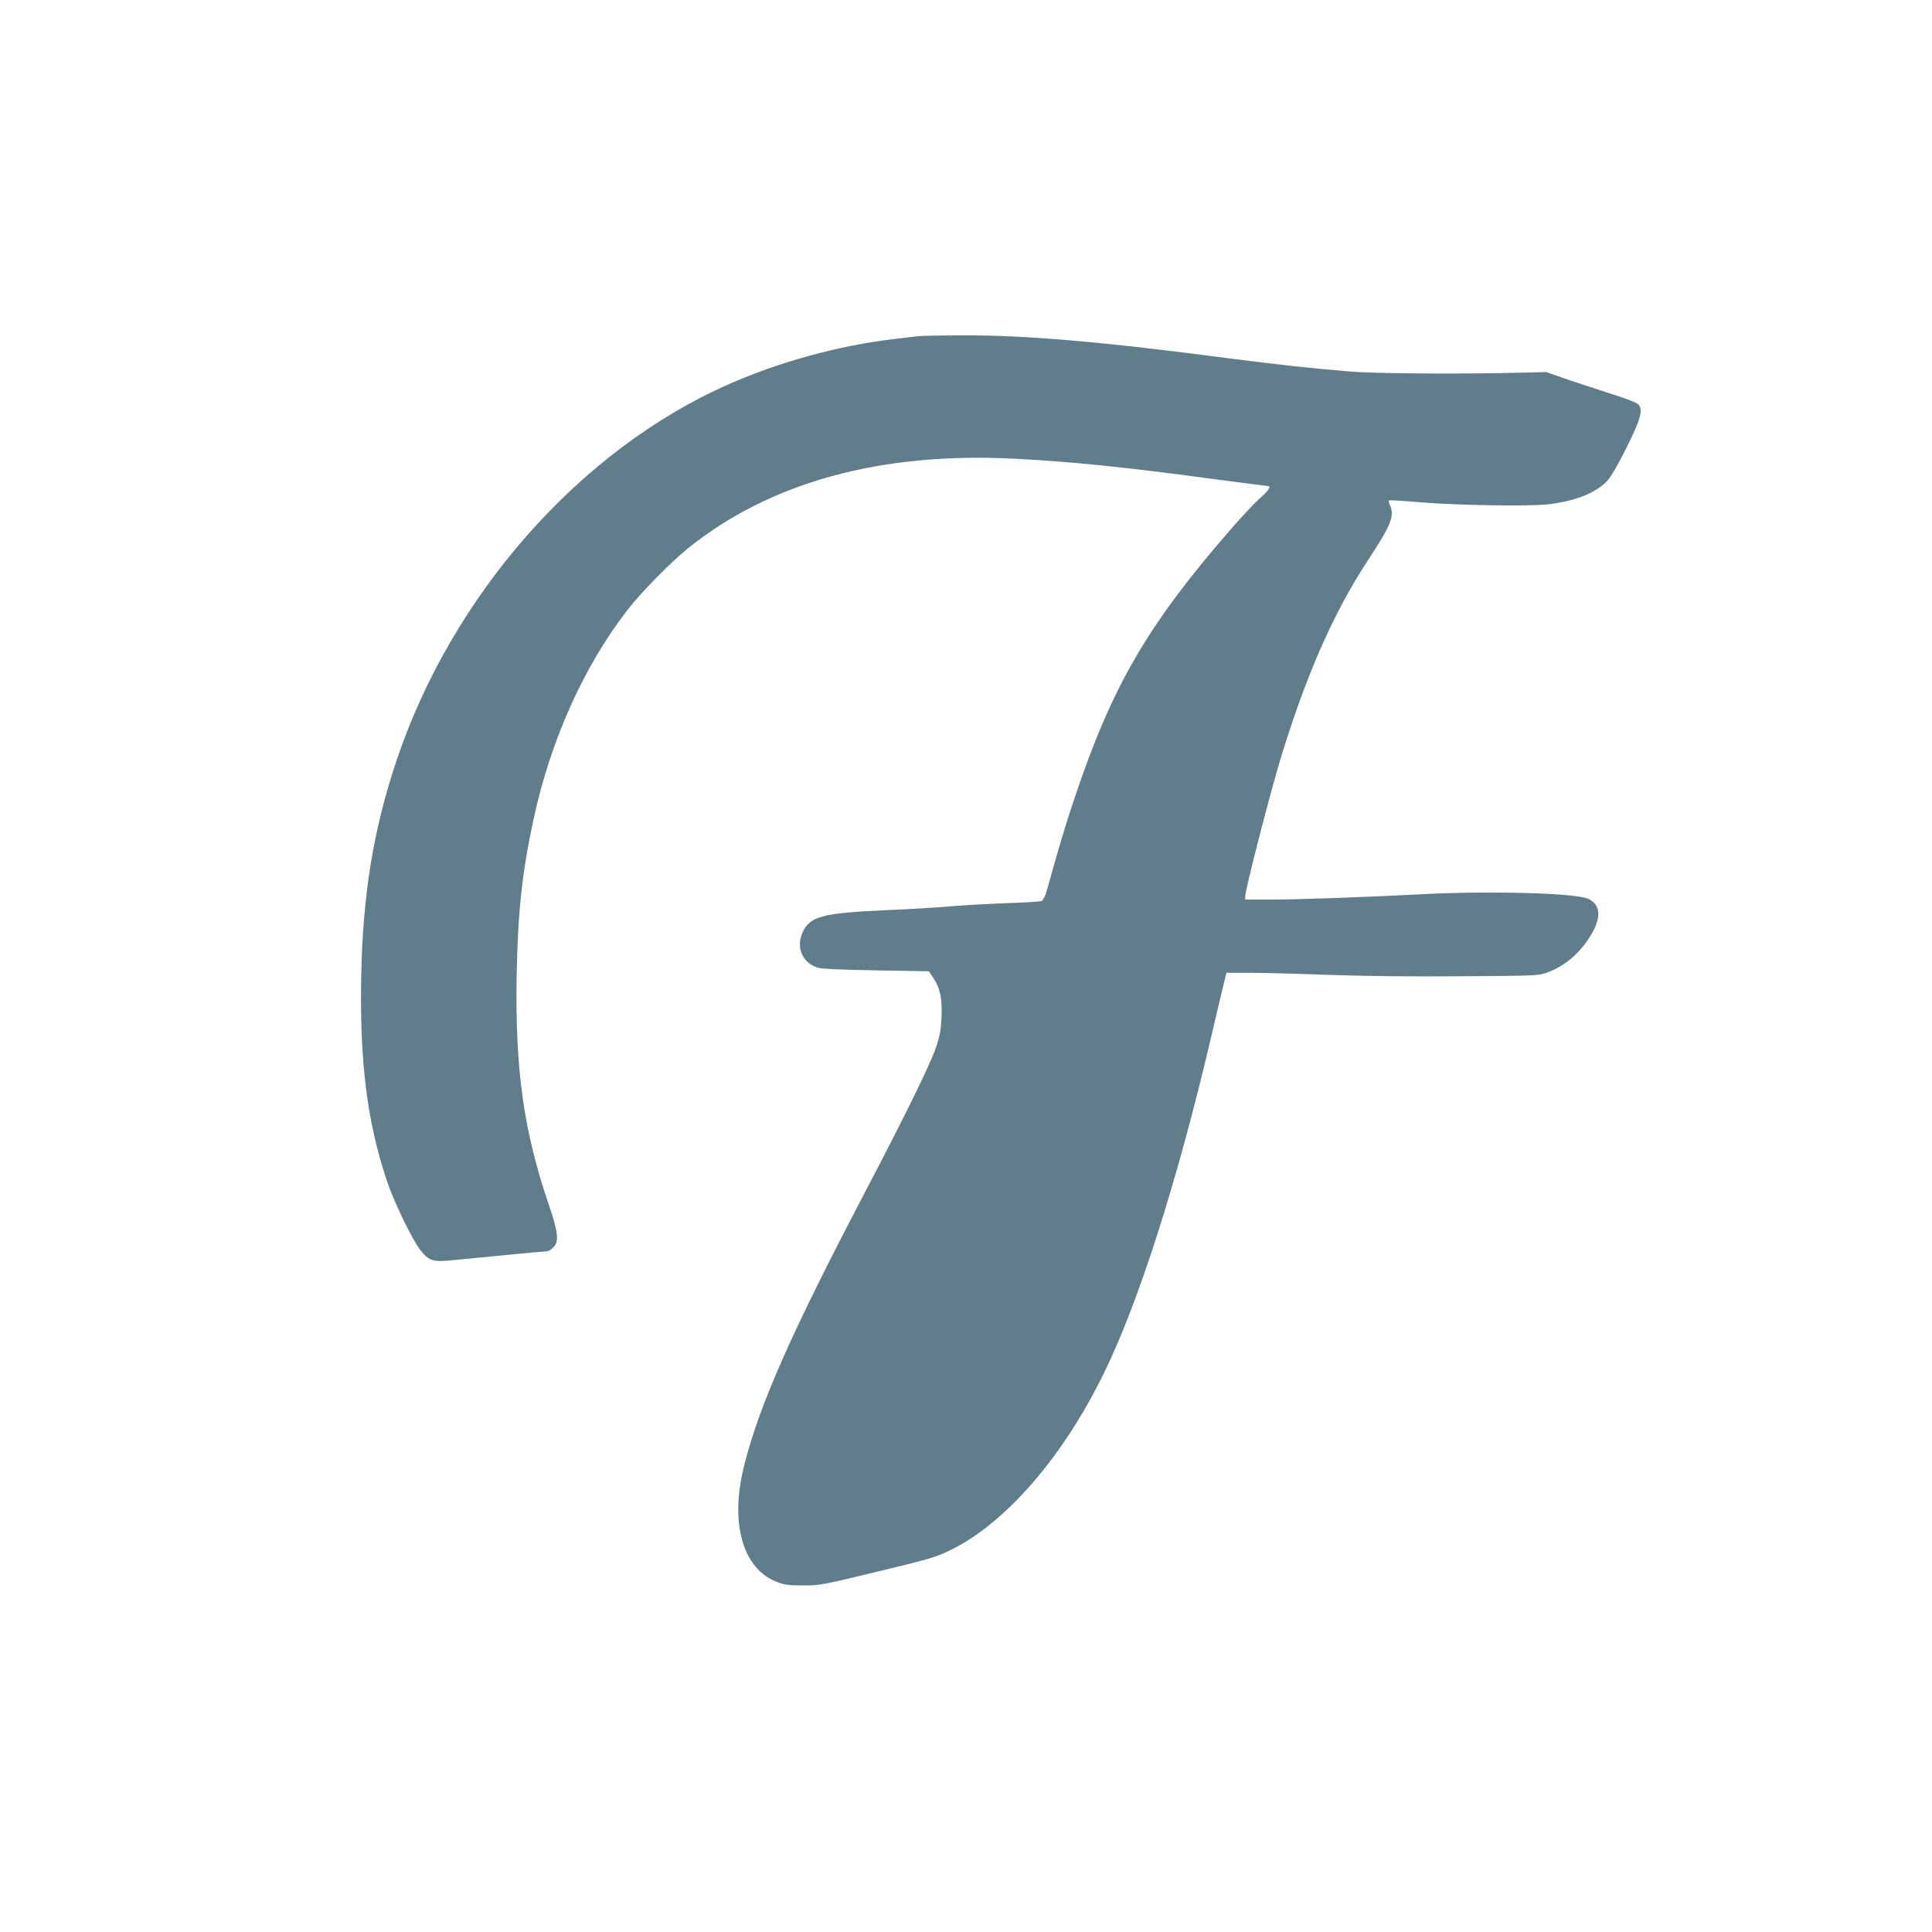 <?xml version="1.0" standalone="no"?>
<!DOCTYPE svg PUBLIC "-//W3C//DTD SVG 20010904//EN"
 "http://www.w3.org/TR/2001/REC-SVG-20010904/DTD/svg10.dtd">
<svg version="1.0" xmlns="http://www.w3.org/2000/svg"
 width="1280pt" height="1280pt" viewBox="0 0 1280 1280"
 preserveAspectRatio="xMidYMid meet">
<g transform="translate(0,1280) scale(0.1,-0.1)"
fill="#607d8b" stroke="none">
<path d="M6085 10573 c-16 -2 -88 -10 -160 -19 -366 -43 -762 -151 -1100 -301
-987 -436 -1832 -1396 -2200 -2498 -153 -459 -222 -888 -232 -1430 -10 -562
39 -954 169 -1345 47 -141 168 -392 223 -462 56 -71 82 -80 206 -68 57 6 219
21 360 35 140 14 263 25 273 25 9 0 28 11 41 25 40 39 34 99 -29 284 -167 488
-224 898 -213 1521 8 420 36 681 112 1032 112 522 333 1014 623 1388 88 114
286 315 397 405 546 440 1277 641 2165 596 382 -20 731 -55 1336 -137 183 -24
337 -44 343 -44 26 0 7 -30 -55 -84 -36 -32 -122 -124 -192 -205 -551 -635
-783 -1034 -1032 -1776 -58 -172 -94 -291 -187 -623 -8 -28 -22 -56 -31 -61
-9 -4 -107 -11 -217 -14 -110 -4 -281 -13 -380 -21 -99 -9 -293 -20 -432 -26
-429 -19 -511 -41 -558 -153 -41 -99 2 -196 104 -229 23 -7 158 -13 386 -17
l349 -6 27 -40 c47 -69 62 -139 57 -262 -4 -87 -11 -127 -37 -203 -38 -112
-203 -449 -476 -970 -484 -923 -697 -1405 -796 -1805 -94 -376 -9 -677 216
-765 51 -20 78 -24 175 -24 111 0 128 3 495 92 356 86 387 95 490 146 364 182
739 616 1010 1171 229 469 481 1257 701 2190 31 132 68 290 83 350 l26 110
155 0 c85 0 322 -6 525 -14 229 -8 564 -12 880 -9 498 3 511 4 569 26 126 47
233 145 301 273 55 104 43 178 -32 214 -79 38 -646 54 -1093 31 -412 -21 -826
-36 -1022 -36 l-158 0 0 23 c0 41 165 683 233 907 169 555 352 971 578 1315
158 241 180 297 147 370 -6 14 -9 27 -6 30 2 2 85 -2 184 -11 254 -22 742 -30
873 -15 179 21 316 76 390 156 24 26 74 112 126 217 95 190 112 252 80 288
-11 13 -91 43 -209 80 -105 34 -238 77 -296 98 l-105 37 -210 -5 c-391 -9
-937 -5 -1095 9 -237 19 -498 48 -790 86 -845 111 -1367 156 -1780 153 -140 0
-268 -3 -285 -5z"/>
</g>
</svg>
